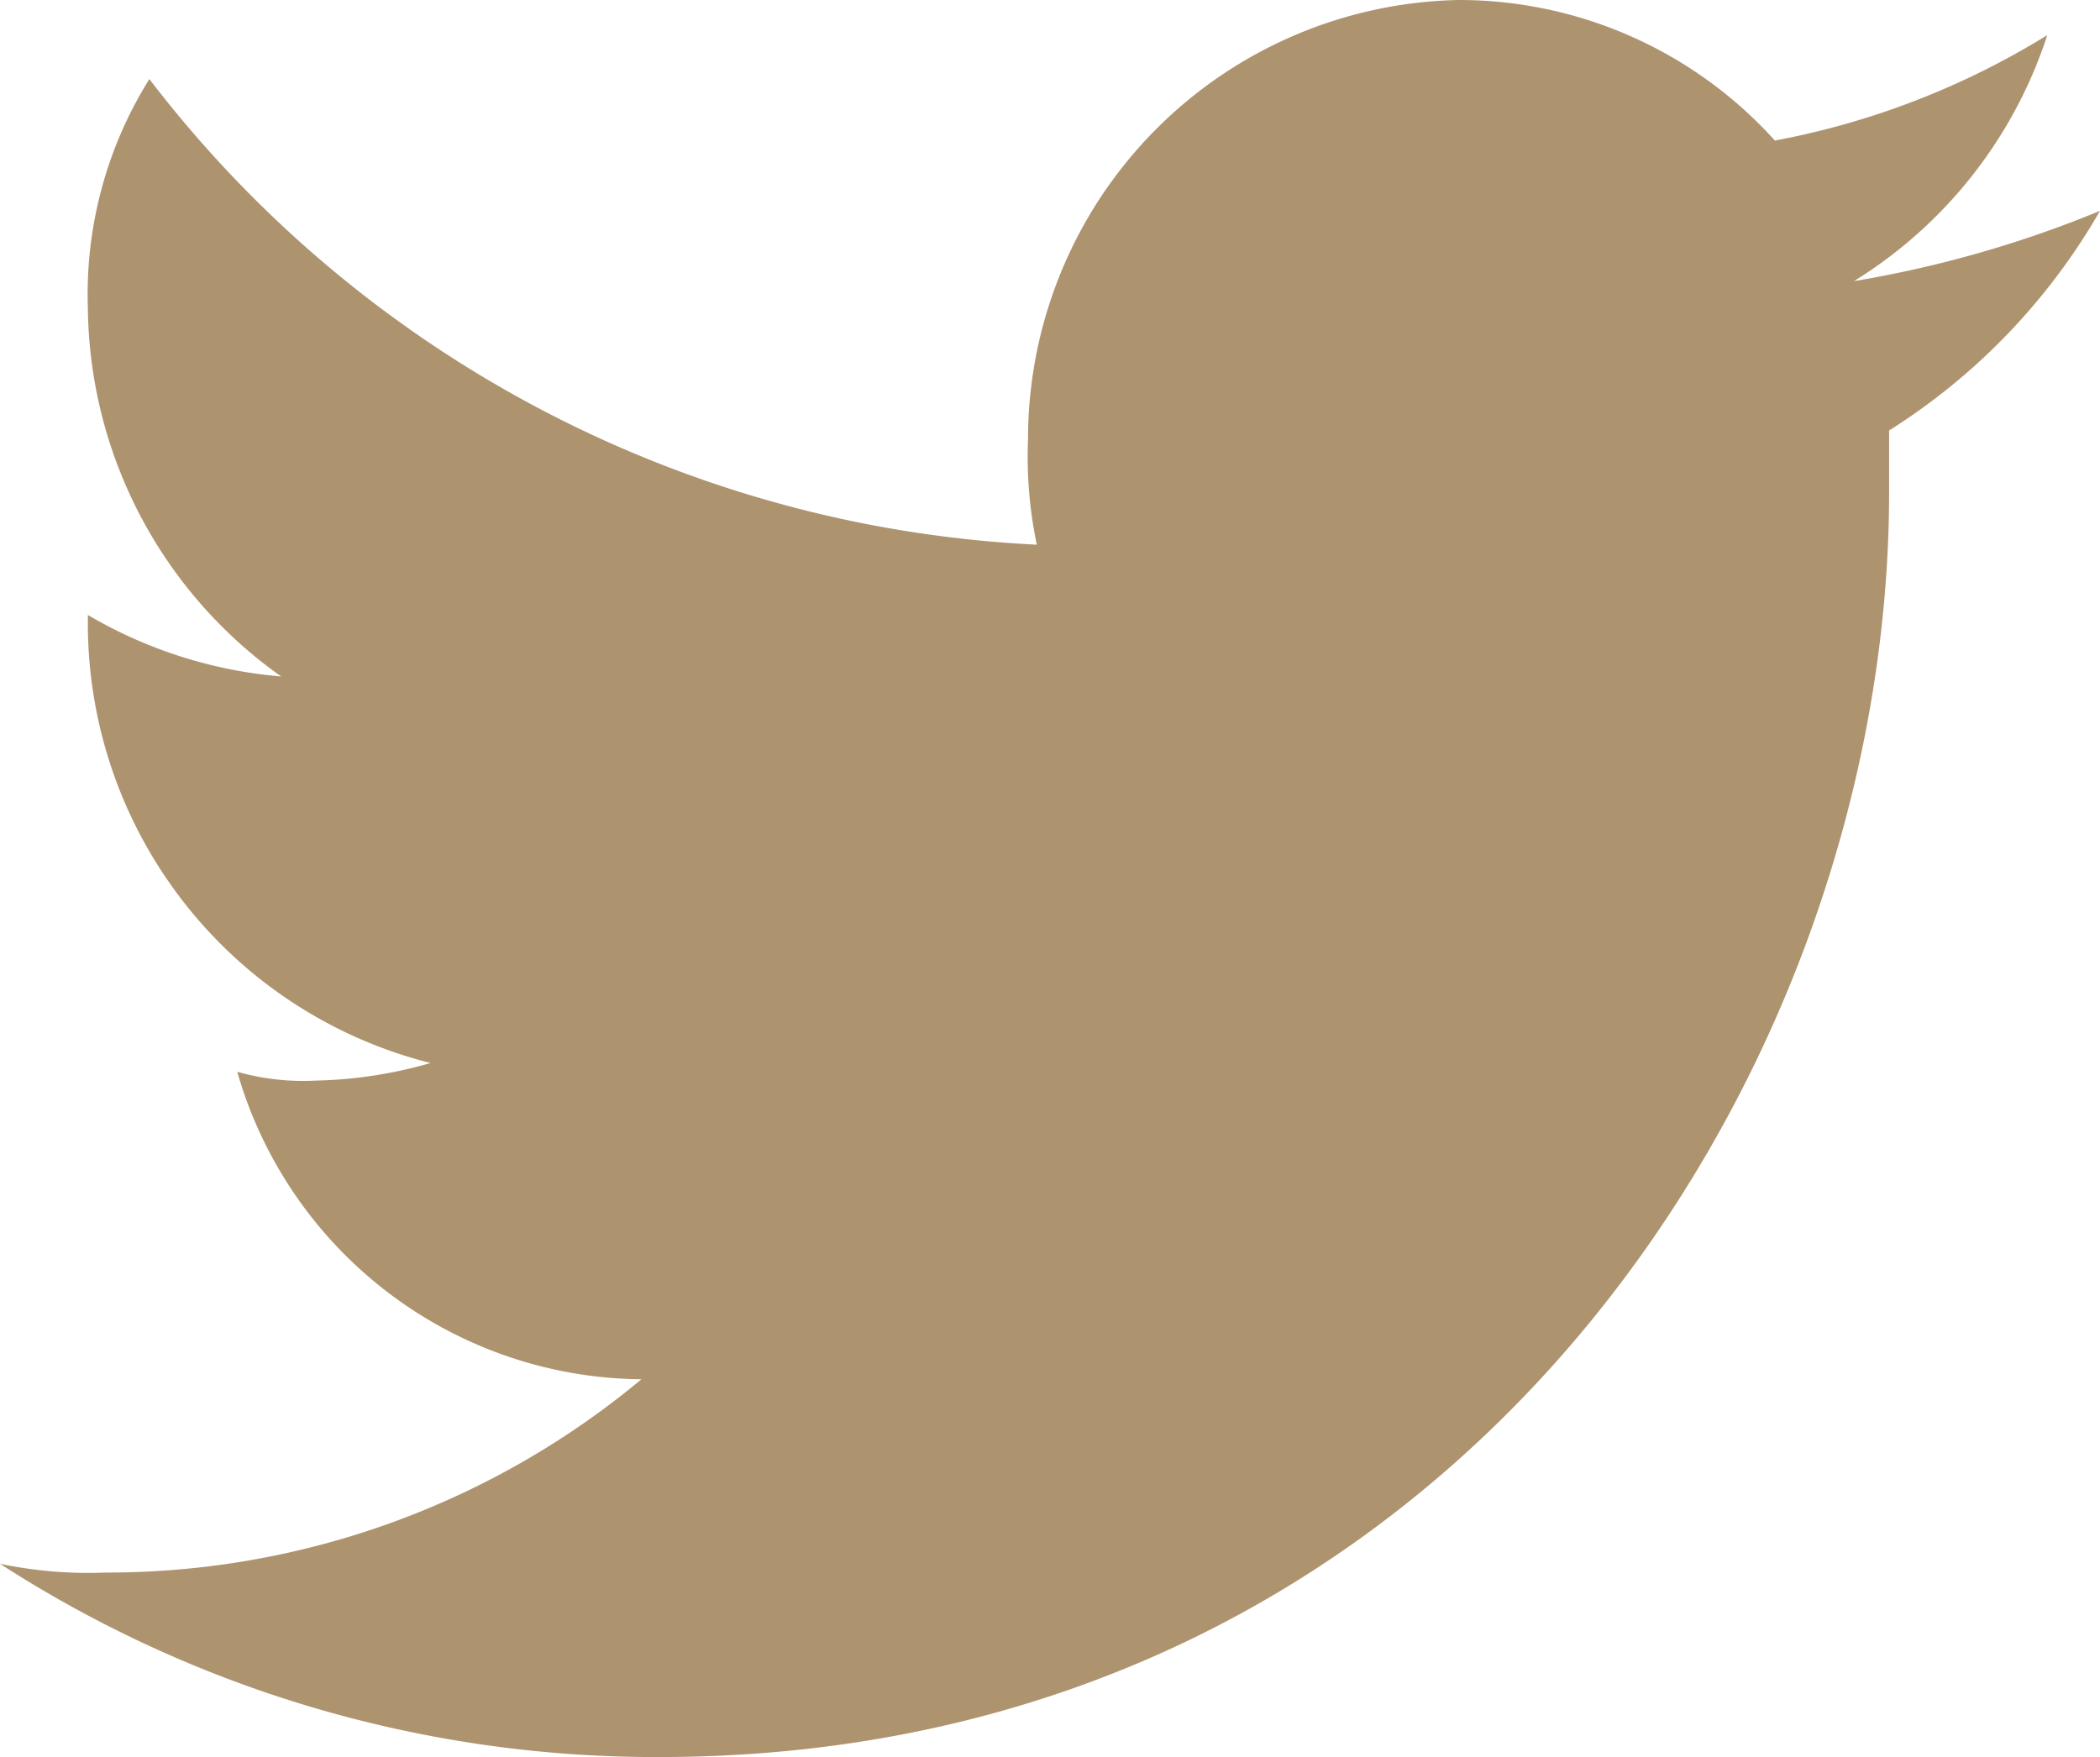 <svg id="twitter" xmlns="http://www.w3.org/2000/svg" width="23.9" height="20" viewBox="0 0 23.9 20">
  <path id="Path_81" data-name="Path 81" d="M23.9,2.4a12.9,12.9,0,0,1-2.8.8A5.173,5.173,0,0,0,23.3.4a9.078,9.078,0,0,1-3.1,1.2A4.841,4.841,0,0,0,16.6,0a5,5,0,0,0-4.9,5,4.869,4.869,0,0,0,.1,1.2A13.543,13.543,0,0,1,1.7.9,4.618,4.618,0,0,0,1,3.5,5.205,5.205,0,0,0,3.2,7.7,5.187,5.187,0,0,1,1,7v.1a5.16,5.16,0,0,0,3.9,5,5.067,5.067,0,0,1-1.3.2,2.769,2.769,0,0,1-.9-.1,4.829,4.829,0,0,0,4.6,3.5,9.5,9.5,0,0,1-6.1,2.2A4.869,4.869,0,0,1,0,17.8,13.745,13.745,0,0,0,7.5,20c9,0,14-7.7,14-14.4V4.9A7.184,7.184,0,0,0,23.9,2.4Z" transform="translate(0)" fill="#ae936f"/>
</svg>
